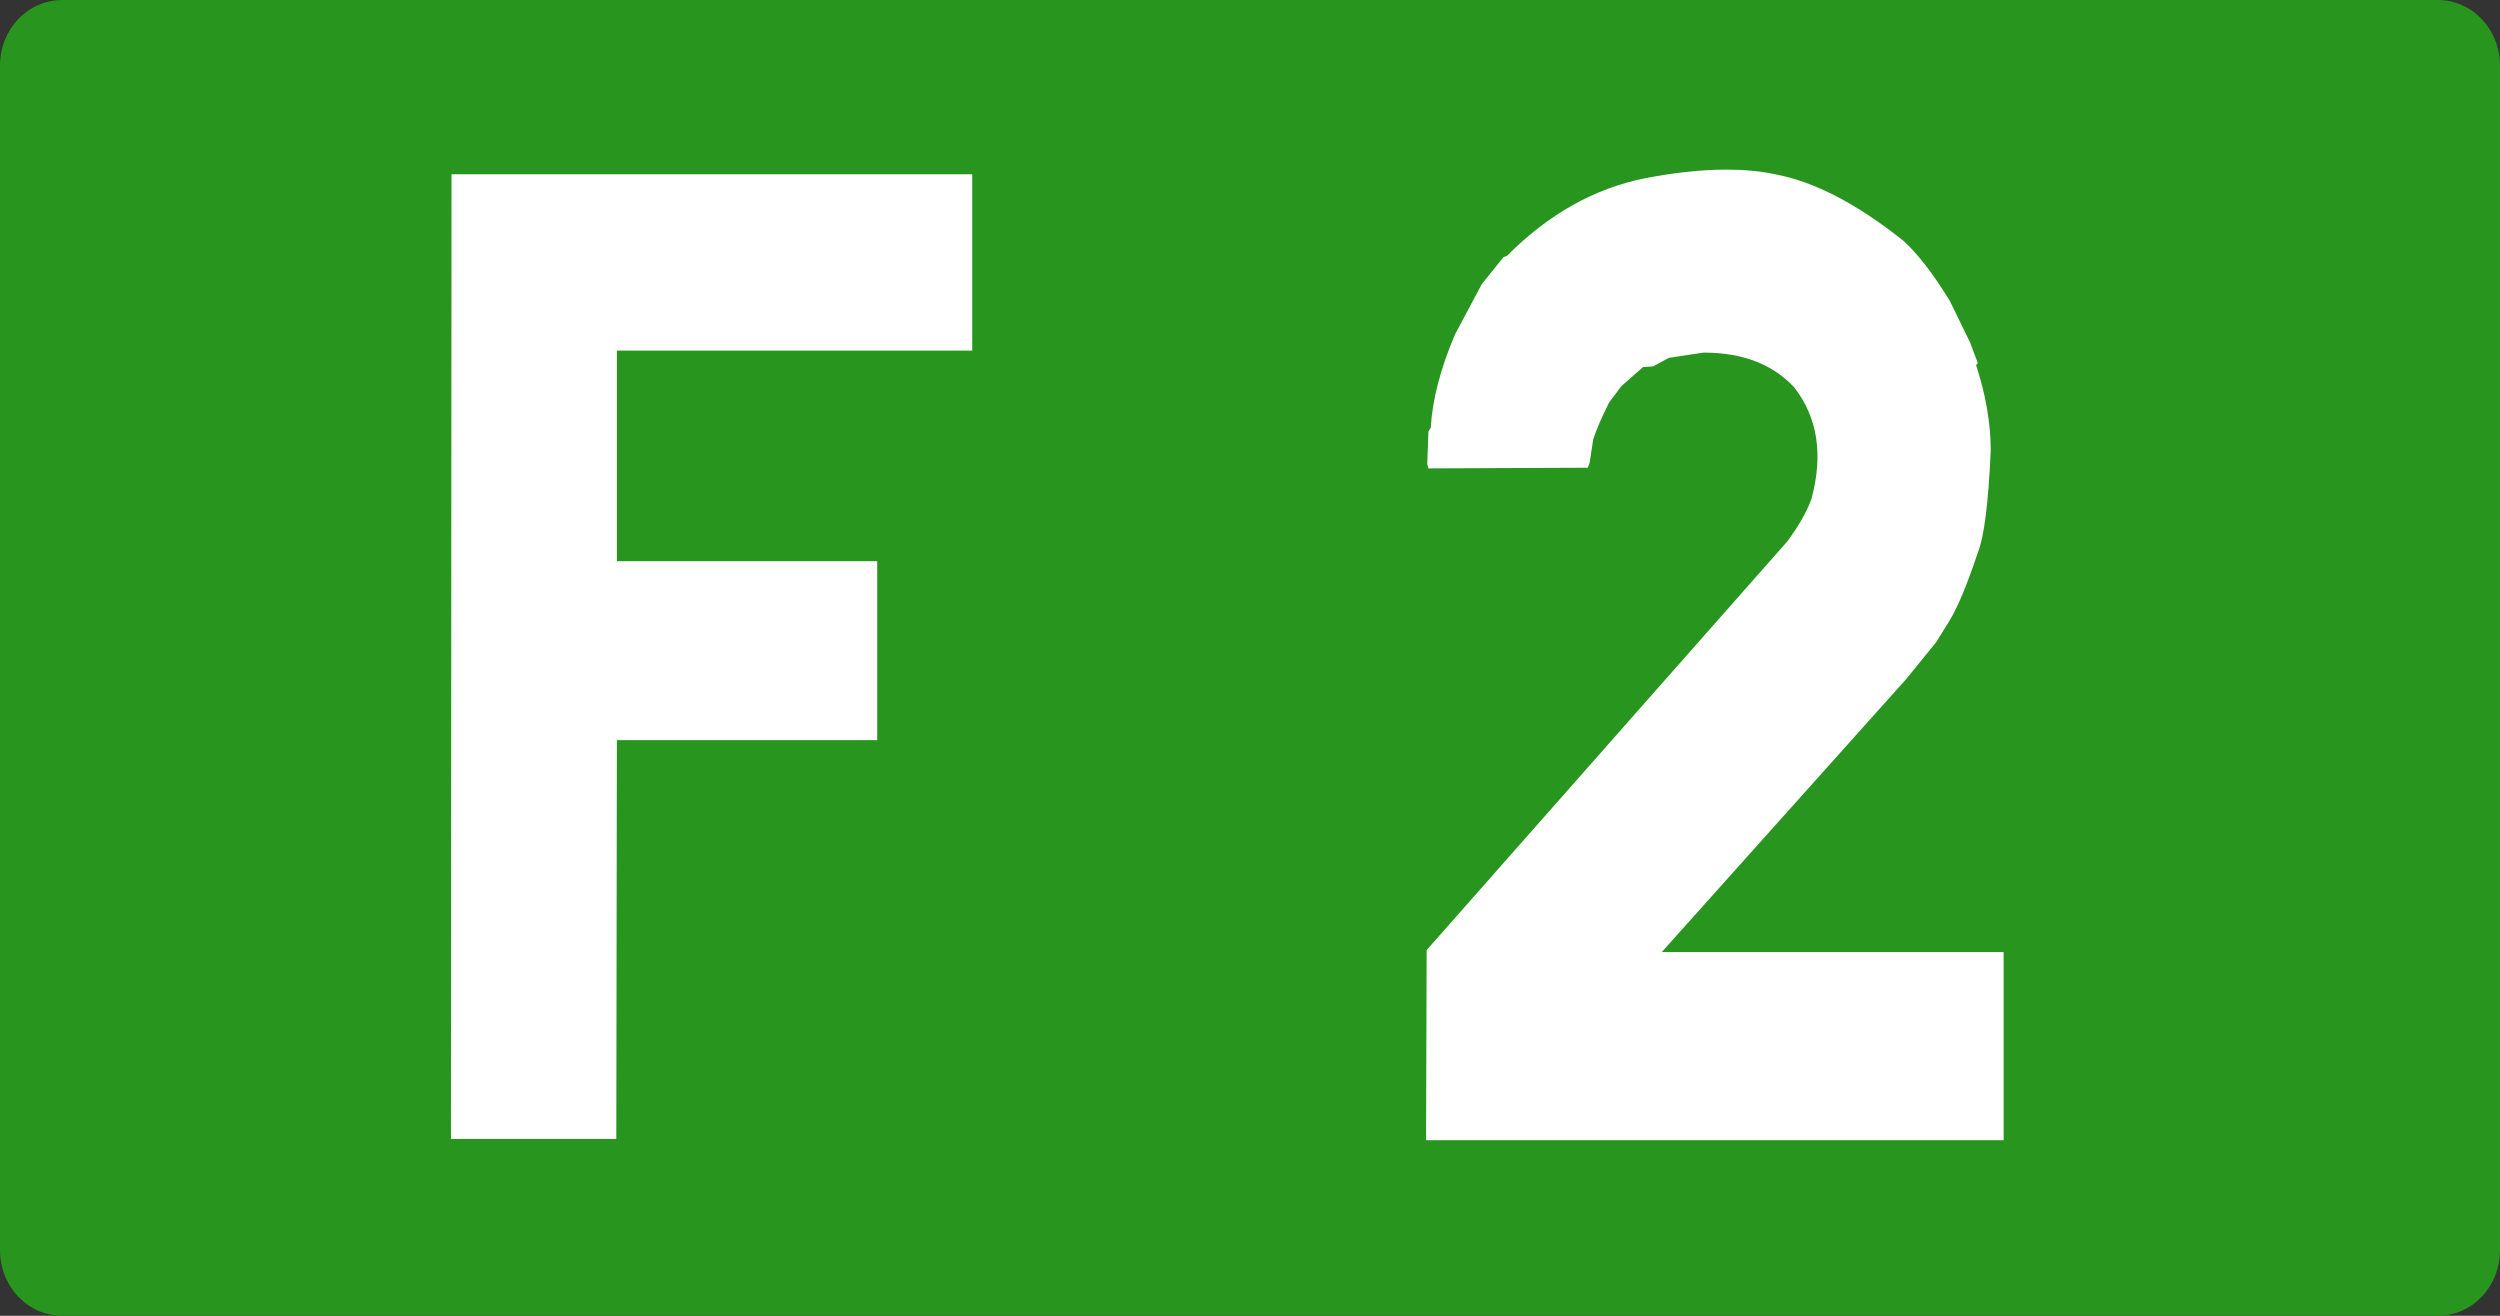 <?xml version="1.0" encoding="UTF-8" standalone="no"?>
<!-- Created with Inkscape (http://www.inkscape.org/) -->

<svg
   xmlns:dc="http://purl.org/dc/elements/1.1/"
   xmlns:cc="http://creativecommons.org/ns#"
   xmlns:rdf="http://www.w3.org/1999/02/22-rdf-syntax-ns#"
   xmlns:svg="http://www.w3.org/2000/svg"
   xmlns="http://www.w3.org/2000/svg"
   xmlns:sodipodi="http://sodipodi.sourceforge.net/DTD/sodipodi-0.dtd"
   xmlns:inkscape="http://www.inkscape.org/namespaces/inkscape"
   width="190"
   height="100"
   id="svg3193"
   version="1.1"
   inkscape:version="0.48.5 r10040"
   sodipodi:docname="Route_forestière_G_1.svg">
  <rect width="100%" height="100%" fill="#333333" stroke="none"/>
  <defs
     id="defs3195" />
  <sodipodi:namedview
     id="base"
     pagecolor="#ffffff"
     bordercolor="#666666"
     borderopacity="1.0"
     inkscape:pageopacity="0.0"
     inkscape:pageshadow="2"
     inkscape:zoom="1.9258373"
     inkscape:cx="110.80621"
     inkscape:cy="64.285714"
     inkscape:document-units="px"
     inkscape:current-layer="g4214"
     showgrid="false"
     inkscape:window-width="1366"
     inkscape:window-height="705"
     inkscape:window-x="-8"
     inkscape:window-y="-8"
     inkscape:window-maximized="1" />
  <g
     inkscape:label="Layer 1"
     inkscape:groupmode="layer"
     id="layer1"
     transform="translate(0,-952.362)">
    <g
       transform="translate(-2170,227.143)"
       id="g4214">
      <path
         style="fill:#28961e;fill-opacity:1;stroke:none"
         d="m 2174.75,725.219 180.5,0 c 2.66,0 4.75,2.23 4.75,5 l 0,90 c 0,2.77 -2.09,5 -4.75,5 l -180.5,0 c -2.66,0 -4.75,-2.23 -4.75,-5 l 0,-90 c 0,-2.77 2.09,-5 4.75,-5 z"
         id="rect2985-8-1-2-1-3-18-7-42-9-9-5"
         inkscape:connector-curvature="0" />
      <g
         transform="matrix(1.113,0,0,1.249,2182.093,712.288)"
         style="font-size:82px;font-style:normal;font-variant:normal;font-weight:normal;font-stretch:normal;text-align:start;line-height:125%;letter-spacing:0px;word-spacing:0px;writing-mode:lr-tb;text-anchor:start;fill:#ffffff;fill-opacity:1;stroke:none;font-family:Caracteres L1;-inkscape-font-specification:Caracteres L1"
         id="flowRoot3049">
        <path
           d="m 55.522,20.958 0,10.73 -24.264,0 0,12.812 17.777,0 0,10.891 -17.777,0 -0.04,24.264 -11.291,0 0.04,-58.697 z"
           style="fill:#ffffff"
           id="path3101" />
        <path
           d="m 110.336,20.958 c 2.643,0.427 5.565,1.775 8.769,4.044 0.961,0.774 2.015,1.989 3.163,3.644 l 1.401,2.562 0.52,1.241 -0.12,0.12 c 0.667,1.815 1.001,3.55 1.001,5.205 -0.16,3.203 -0.454,5.272 -0.881,6.206 -0.721,1.922 -1.361,3.297 -1.922,4.124 l -0.921,1.321 -2.042,2.242 -16.696,16.616 23.343,0 0,11.451 -39.438,0 0.04,-11.571 24.624,-24.864 c 0.774,-0.934 1.321,-1.788 1.642,-2.562 0.827,-2.696 0.44,-4.965 -1.161,-6.807 -1.468,-1.415 -3.537,-2.122 -6.206,-2.122 l -2.362,0.32 -1.081,0.521 -0.681,0.04 -1.481,1.161 -0.841,1.001 c -0.534,0.961 -0.894,1.708 -1.081,2.242 l -0.24,1.401 c -0.107,0.294 -0.174,0.4 -0.2,0.32 l -10.811,0.04 -0.08,-0.28 0.08,-1.962 0.16,-0.24 c 0.107,-1.682 0.654,-3.563 1.642,-5.646 l 1.842,-3.083 1.481,-1.642 0.24,-0.08 c 2.829,-2.536 5.979,-4.111 9.449,-4.725 2.029,-0.347 3.87,-0.52 5.525,-0.521 1.228,5.9e-5 2.336,0.093 3.323,0.28 z"
           style="fill:#ffffff"
           id="path3103" />
      </g>
    </g>
  </g>
</svg>
